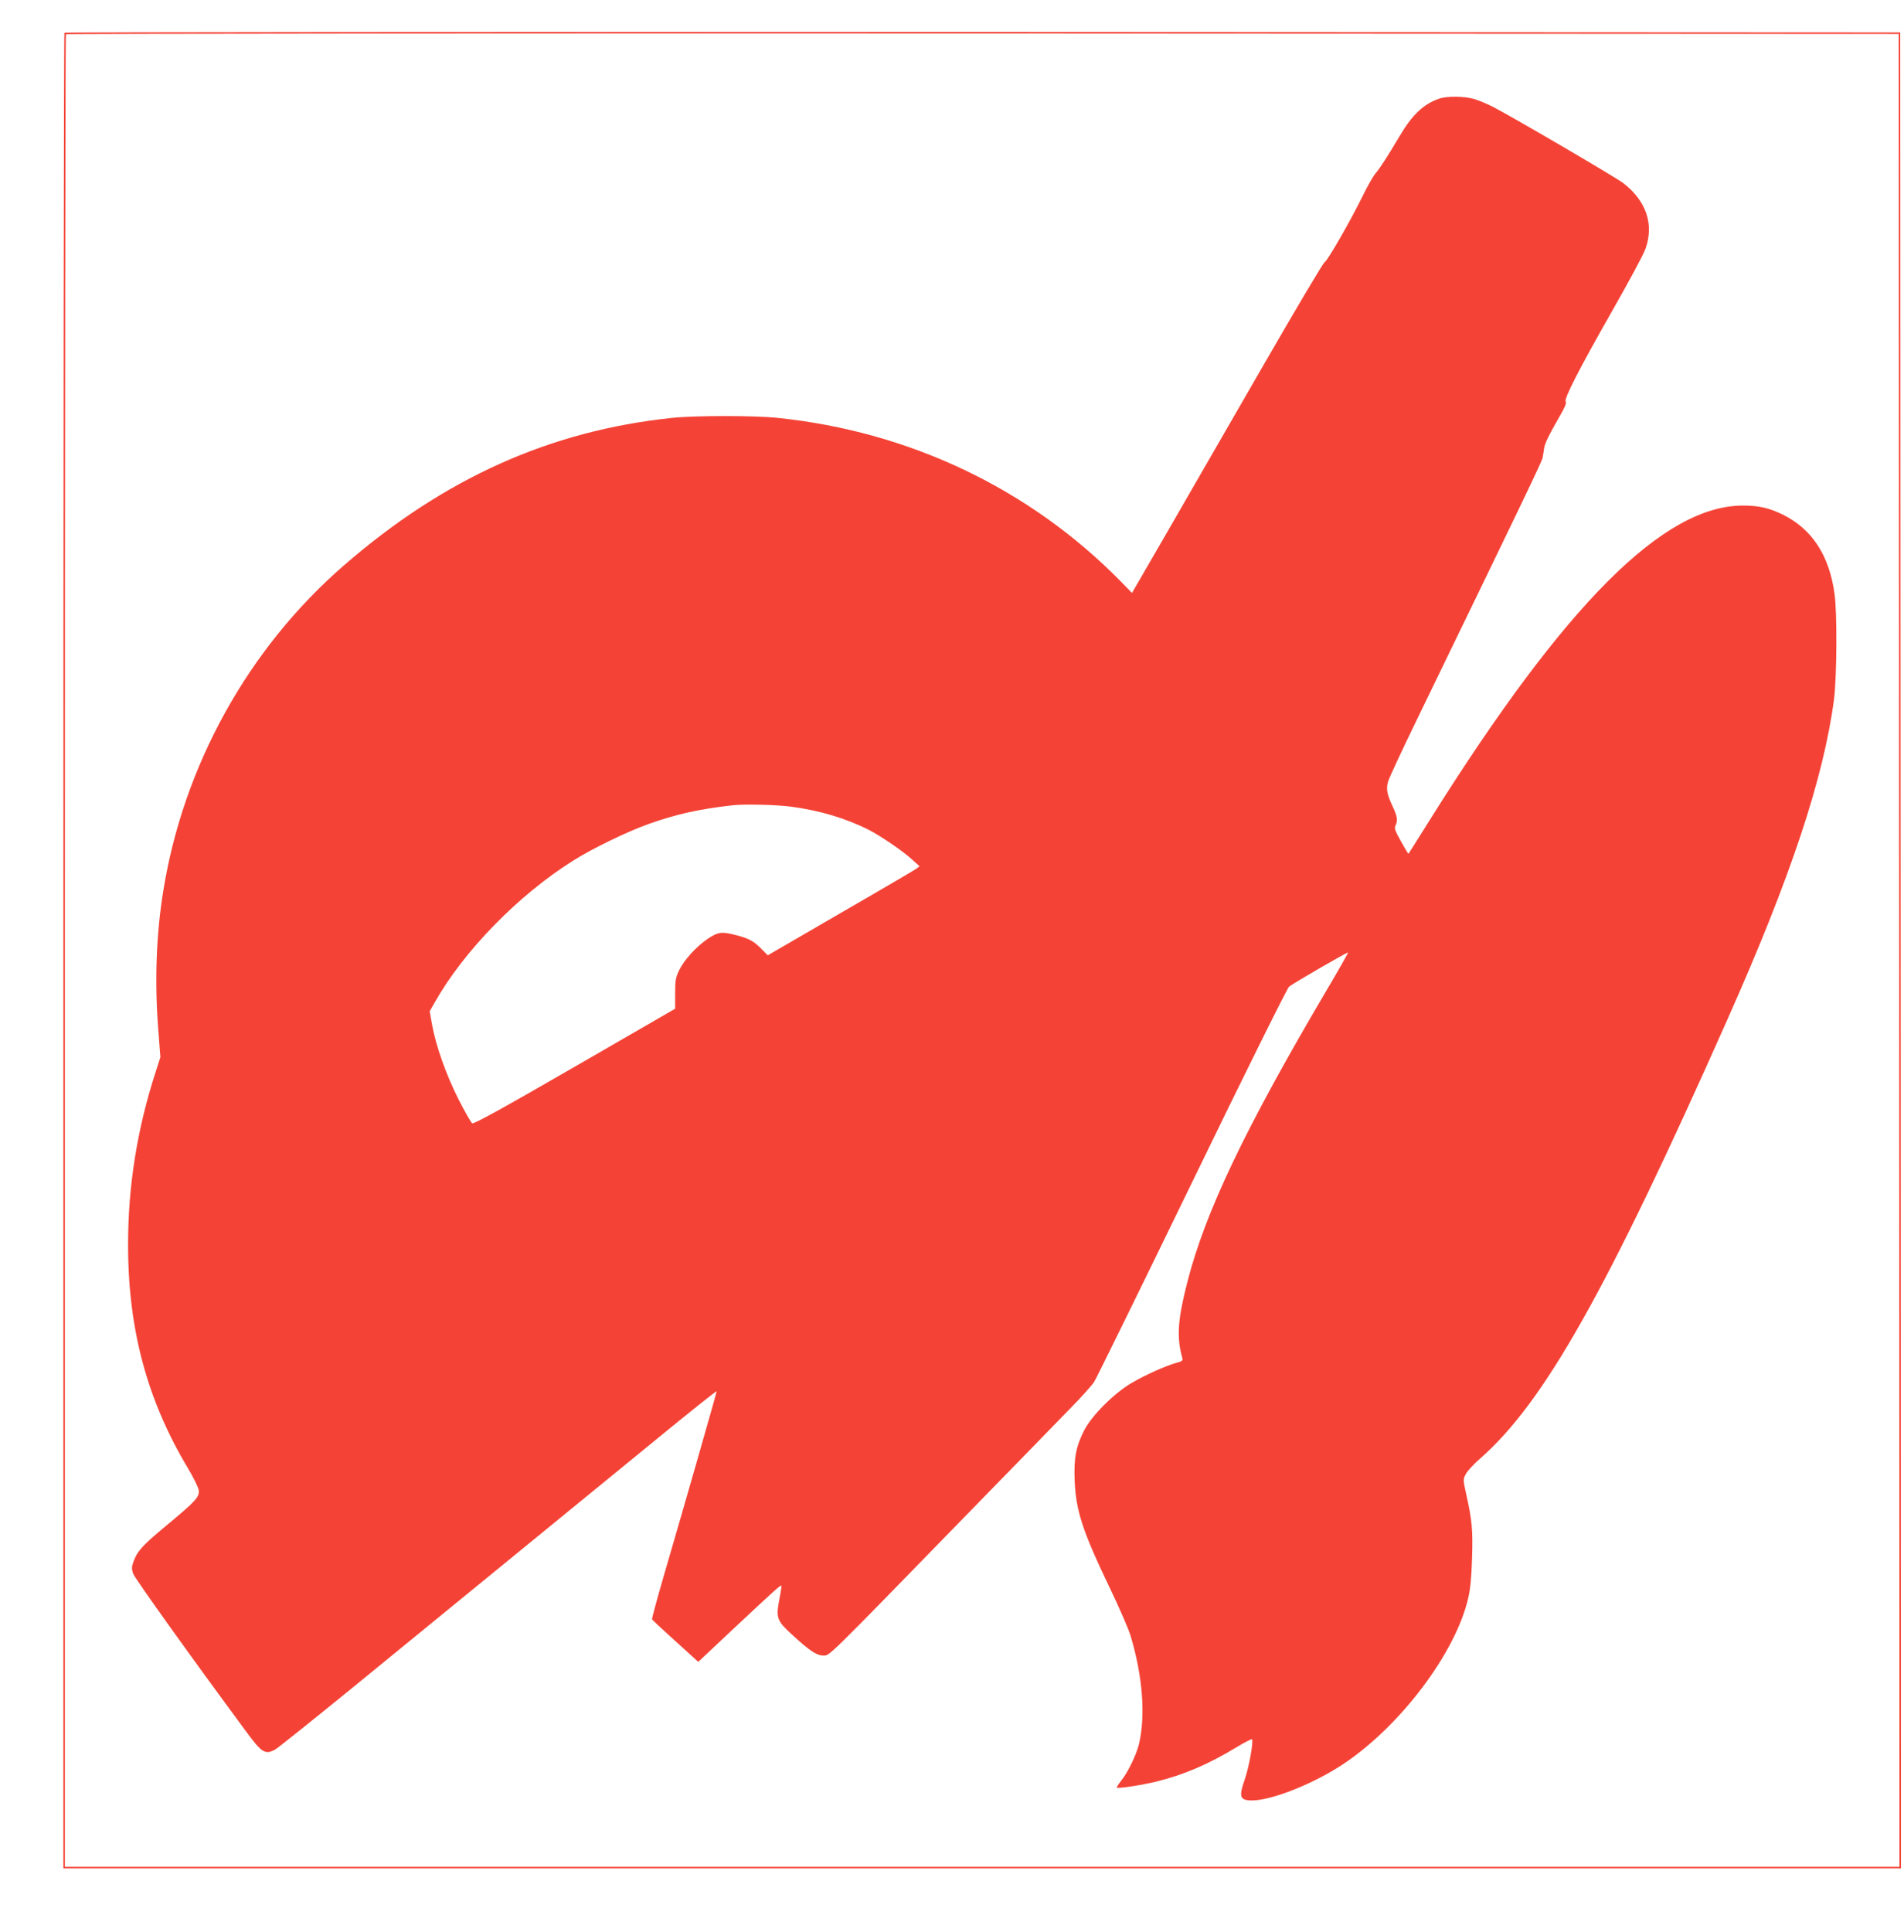 <?xml version="1.0" standalone="no"?>
<!DOCTYPE svg PUBLIC "-//W3C//DTD SVG 20010904//EN"
 "http://www.w3.org/TR/2001/REC-SVG-20010904/DTD/svg10.dtd">
<svg version="1.0" xmlns="http://www.w3.org/2000/svg"
 width="1262pt" height="1280pt" viewBox="0 0 1262 1280"
 preserveAspectRatio="xMidYMid meet">
<g transform="translate(0,1280) scale(0.1,-0.1)"
fill="#f44336" stroke="none">
<path d="M427 12583 c-4 -3 -7 -2742 -7 -6085 l0 -6078 6090 0 6090 0 -2 6083
-3 6082 -6081 3 c-3344 1 -6084 -1 -6087 -5z m12161 -6080 l2 -6073 -6080 0
-6080 0 0 6068 c0 3338 3 6072 7 6075 3 4 2738 6 6077 5 l6071 -3 3 -6072z"/>
<path d="M9538 12146 c-105 -37 -178 -107 -263 -251 -81 -136 -128 -209 -158
-244 -15 -18 -52 -82 -81 -142 -83 -169 -239 -441 -256 -446 -8 -2 -198 -322
-422 -711 -224 -389 -508 -881 -631 -1094 l-224 -387 -74 76 c-603 614 -1398
993 -2274 1084 -156 16 -547 16 -700 0 -809 -85 -1509 -399 -2175 -977 -635
-551 -1066 -1328 -1199 -2165 -46 -287 -57 -600 -31 -924 l13 -170 -32 -100
c-122 -377 -182 -753 -182 -1140 -1 -561 126 -1033 398 -1486 35 -59 67 -123
70 -142 7 -45 -17 -72 -215 -236 -160 -133 -193 -170 -218 -241 -12 -33 -12
-46 -1 -78 11 -31 385 -554 743 -1038 109 -149 130 -162 196 -128 17 9 252
197 522 417 736 602 1594 1303 2024 1654 210 172 382 309 382 304 0 -9 -197
-698 -355 -1239 -42 -145 -75 -267 -73 -272 2 -4 59 -58 128 -120 69 -62 137
-124 151 -137 l27 -25 233 219 c298 279 319 298 319 282 0 -7 -7 -50 -16 -96
-21 -115 -14 -134 92 -230 111 -102 158 -133 202 -133 42 0 17 -24 922 905
333 341 658 675 724 743 66 67 132 141 148 165 15 23 307 618 649 1322 349
720 631 1287 643 1297 30 24 387 231 391 226 2 -1 -64 -118 -147 -258 -536
-909 -800 -1462 -918 -1925 -64 -249 -72 -364 -34 -502 5 -19 0 -23 -38 -33
-69 -19 -206 -80 -298 -134 -116 -68 -262 -214 -313 -312 -55 -107 -70 -185
-64 -334 8 -201 53 -337 232 -710 62 -129 125 -273 139 -320 80 -266 100 -530
55 -718 -17 -68 -70 -180 -113 -235 -21 -27 -36 -50 -34 -52 8 -8 170 17 267
41 180 45 342 114 531 229 51 31 95 53 98 50 12 -11 -19 -184 -48 -267 -40
-114 -32 -138 48 -138 132 0 413 112 610 244 378 254 739 734 823 1094 15 63
22 137 26 267 6 188 0 253 -39 426 -21 95 -21 97 -2 132 10 20 52 65 93 101
425 372 839 1106 1643 2916 417 937 635 1593 704 2115 19 150 22 579 3 705
-36 253 -150 425 -342 520 -90 44 -159 60 -263 60 -527 1 -1177 -650 -2070
-2072 -80 -128 -147 -234 -148 -235 -2 -2 -24 35 -50 82 -39 69 -45 87 -37
104 17 32 13 62 -18 127 -38 81 -44 114 -31 164 6 23 95 213 197 423 703 1449
824 1700 828 1725 3 15 7 41 9 57 4 35 31 90 104 217 33 56 47 89 40 96 -15
15 88 216 308 602 108 190 208 374 220 410 59 163 6 319 -147 437 -54 41 -745
445 -869 508 -36 18 -89 40 -119 49 -65 19 -182 20 -233 2z m-4295 -4691 c188
-25 361 -76 516 -154 78 -40 225 -140 286 -196 l50 -45 -24 -18 c-13 -9 -239
-142 -503 -294 l-479 -278 -49 49 c-48 49 -86 67 -183 90 -77 18 -100 14 -165
-29 -78 -53 -158 -141 -191 -210 -23 -48 -26 -68 -26 -154 l0 -100 -665 -384
c-485 -280 -669 -381 -680 -375 -8 5 -49 77 -91 159 -82 163 -149 351 -175
493 l-16 90 33 58 c191 339 553 711 916 939 126 80 361 194 499 243 186 66
331 99 559 125 82 9 286 4 388 -9z"/>
</g>
</svg>
